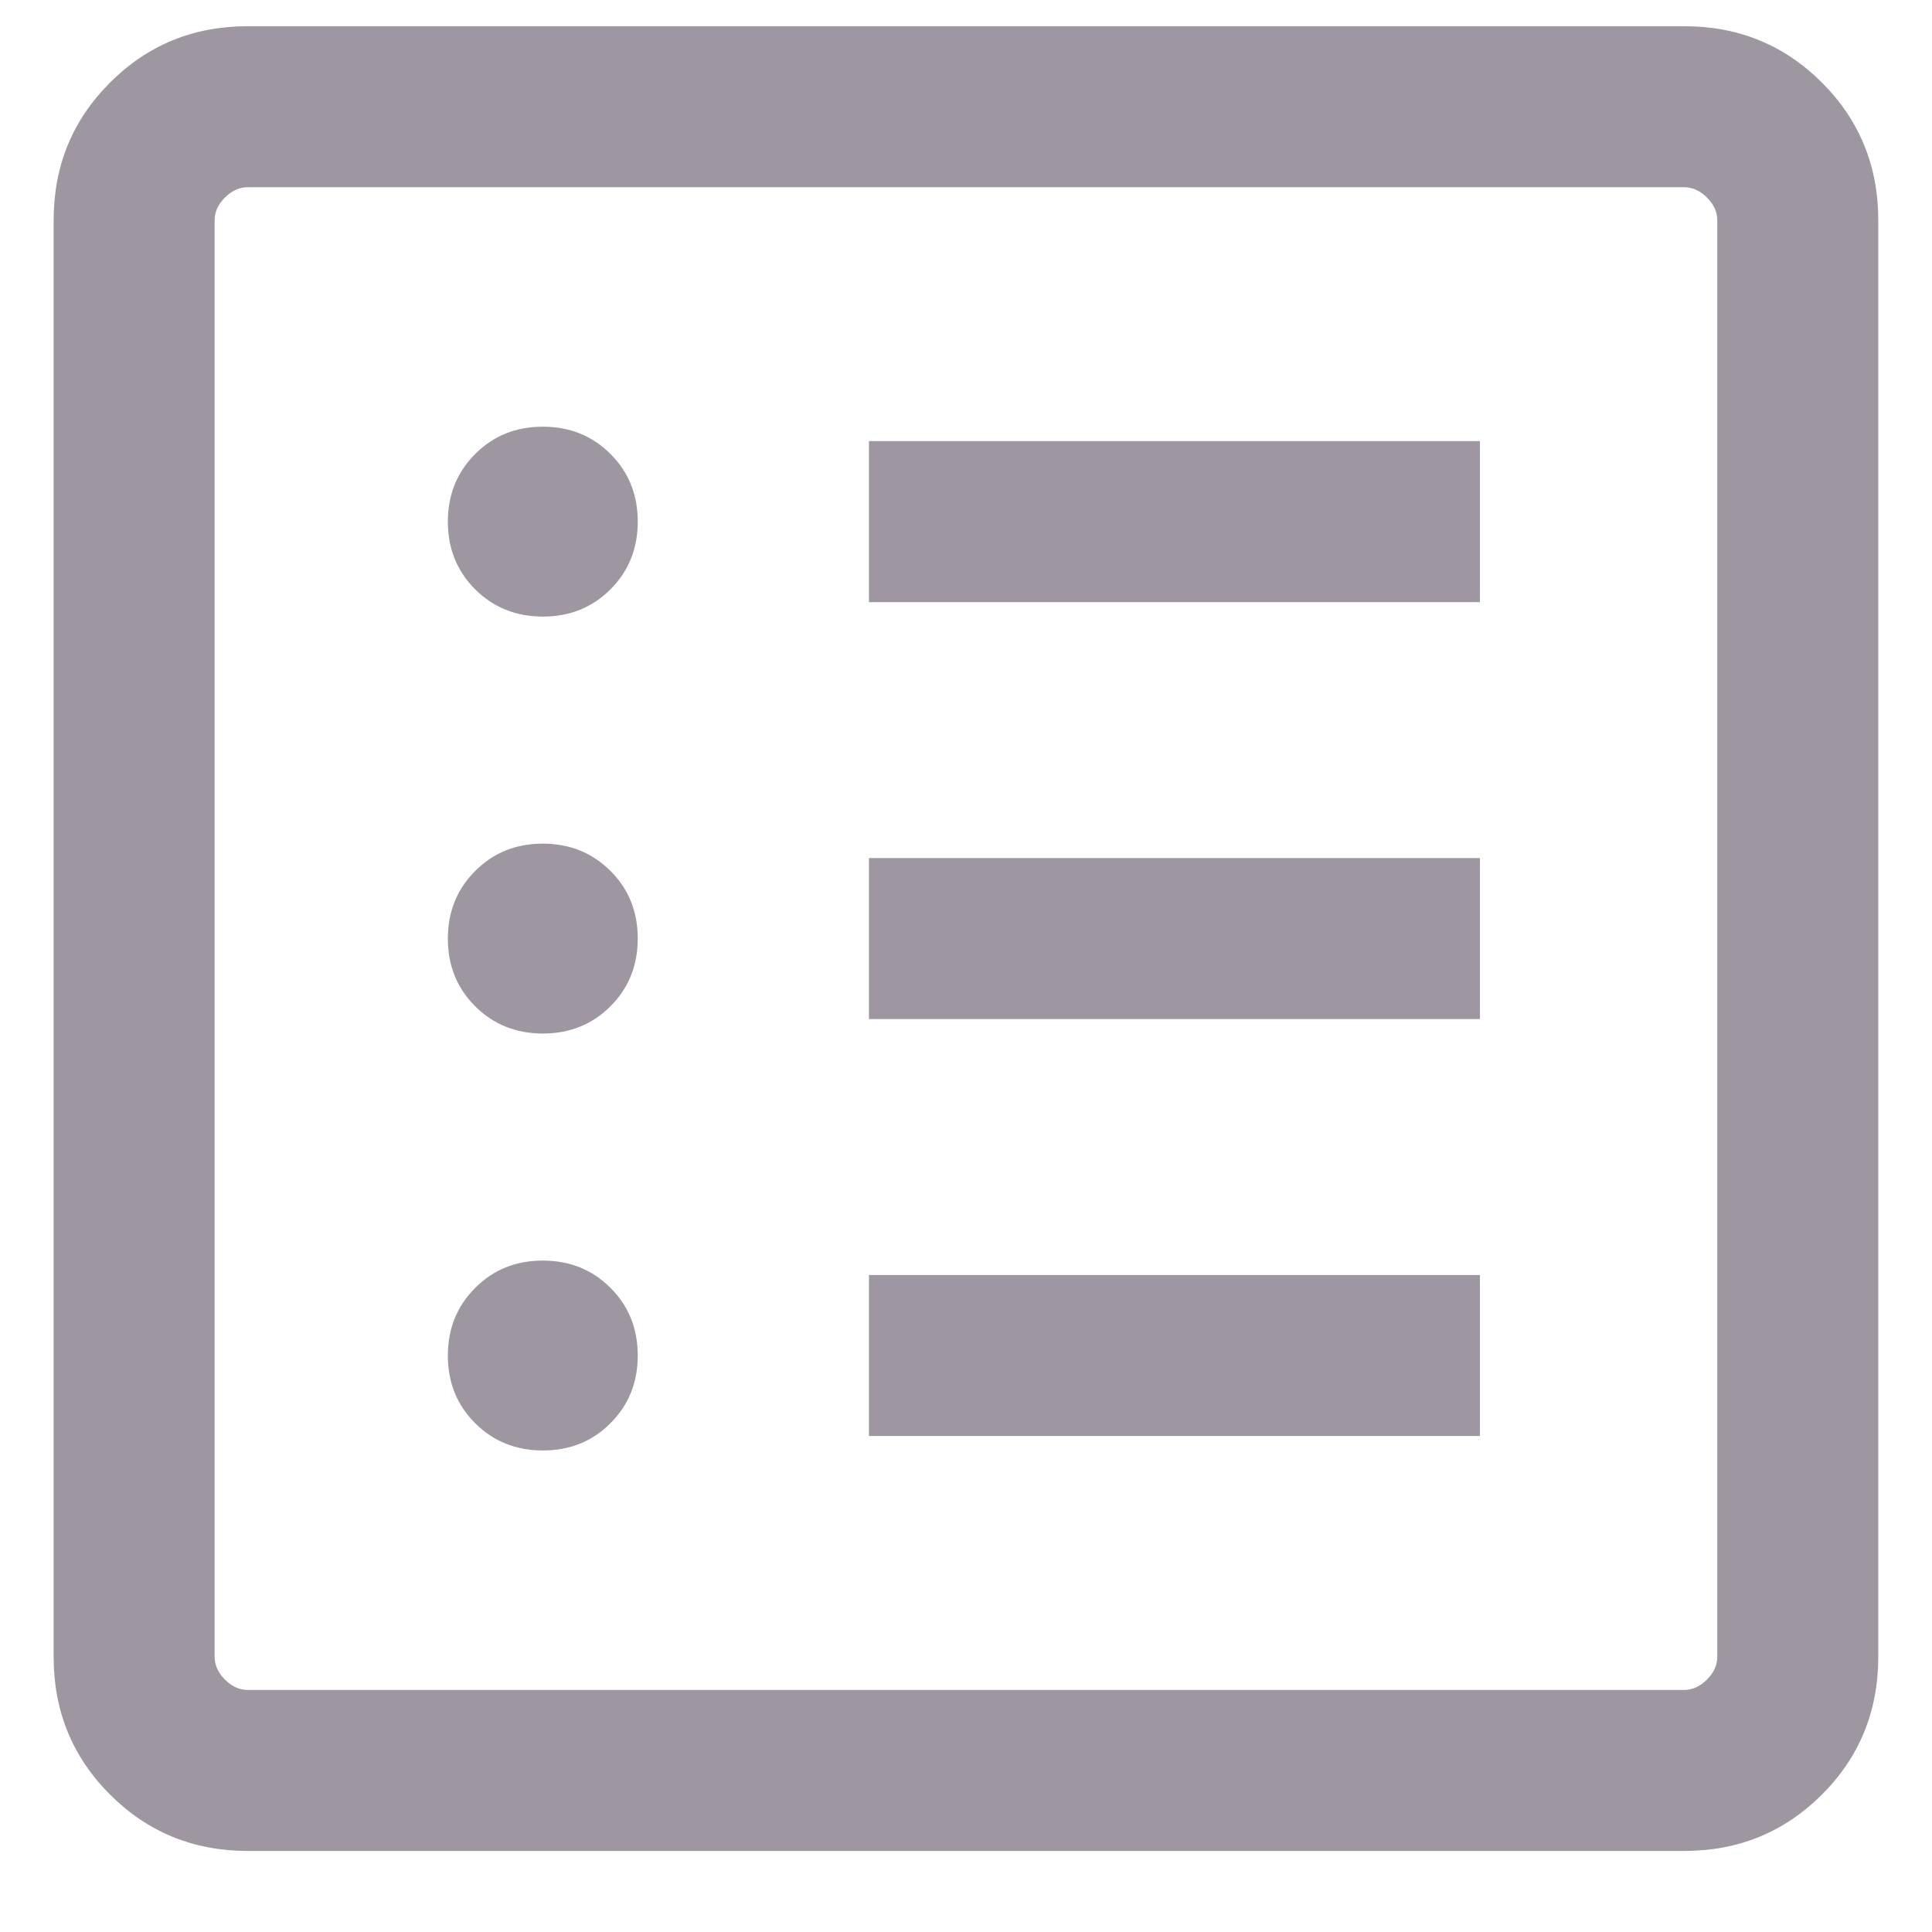 <svg width="21" height="21" viewBox="0 0 21 21" fill="none" xmlns="http://www.w3.org/2000/svg">
<path d="M5.901 15.766C6.194 15.766 6.439 15.667 6.636 15.469C6.834 15.271 6.932 15.026 6.932 14.733C6.932 14.441 6.833 14.195 6.635 13.998C6.437 13.8 6.192 13.702 5.9 13.702C5.607 13.702 5.362 13.801 5.165 13.999C4.967 14.197 4.868 14.442 4.868 14.735C4.868 15.027 4.967 15.272 5.165 15.47C5.363 15.667 5.609 15.766 5.901 15.766ZM5.901 11.234C6.194 11.234 6.439 11.135 6.636 10.937C6.834 10.739 6.932 10.494 6.932 10.201C6.932 9.908 6.833 9.663 6.635 9.466C6.437 9.269 6.192 9.17 5.9 9.17C5.607 9.17 5.362 9.269 5.165 9.467C4.967 9.665 4.868 9.91 4.868 10.203C4.868 10.495 4.967 10.74 5.165 10.938C5.363 11.135 5.609 11.234 5.901 11.234ZM5.901 6.702C6.194 6.702 6.439 6.603 6.636 6.405C6.834 6.207 6.932 5.962 6.932 5.669C6.932 5.376 6.833 5.131 6.635 4.934C6.437 4.736 6.192 4.638 5.9 4.638C5.607 4.638 5.362 4.737 5.165 4.935C4.967 5.133 4.868 5.378 4.868 5.67C4.868 5.963 4.967 6.208 5.165 6.406C5.363 6.603 5.609 6.702 5.901 6.702ZM9.445 15.609H16.086V13.859H9.445V15.609ZM9.445 11.077H16.086V9.327H9.445V11.077ZM9.445 6.545H16.086V4.795H9.445V6.545ZM2.692 20.119C2.103 20.119 1.604 19.914 1.196 19.506C0.787 19.098 0.583 18.599 0.583 18.009V2.394C0.583 1.805 0.787 1.306 1.196 0.898C1.604 0.489 2.103 0.285 2.692 0.285H18.307C18.897 0.285 19.395 0.489 19.804 0.898C20.212 1.306 20.416 1.805 20.416 2.394V18.009C20.416 18.599 20.212 19.098 19.804 19.506C19.395 19.914 18.897 20.119 18.307 20.119H2.692ZM2.692 18.369H18.307C18.397 18.369 18.479 18.331 18.554 18.256C18.629 18.181 18.666 18.099 18.666 18.009V2.394C18.666 2.304 18.629 2.222 18.554 2.147C18.479 2.073 18.397 2.035 18.307 2.035H2.692C2.602 2.035 2.52 2.073 2.445 2.147C2.37 2.222 2.333 2.304 2.333 2.394V18.009C2.333 18.099 2.37 18.181 2.445 18.256C2.52 18.331 2.602 18.369 2.692 18.369Z" fill="#9E96A1"/>
</svg>
